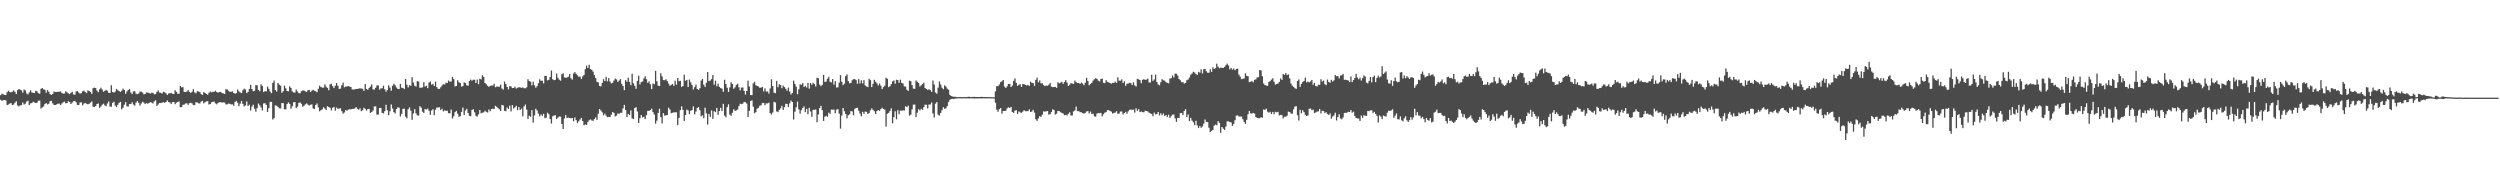 <?xml version="1.0" encoding="UTF-8"?>
<svg xmlns="http://www.w3.org/2000/svg" width="1920" height="150">
  <path d="M0 73.109h1v3.476H0zM1 71.871h1v5.546H1zM2 72.512h1v4.449H2zM3 72.805h1v3.999H3zM4 72.984h1v4.139H4zM5 70.824h1v9.943H5zM6 69.668h1v10.590H6zM7 70.701h1v8.847H7zM8 70.930h1v8.214H8zM9 70.455h1v10.173H9zM10 69.451h1v10.833H10zM11 70.493h1v8.406H11zM12 72.189h1v5.595H12zM13 69.290h1v11.669H13zM14 68.360h1v13.435H14zM15 68.866h1v12.093H15zM16 69.386h1v11.411H16zM17 71.163h1v7.573H17zM18 68.686h1v11.592H18zM19 69.419h1v10.163H19zM20 71.758h1v6.201H20zM21 72.516h1v4.866H21zM22 70.977h1v9.703H22zM23 69.345h1v10.041H23zM24 70.945h1v8.177H24zM25 71.311h1v6.769H25zM26 71.492h1v7.216H26zM27 69.664h1v9.503H27zM28 70.186h1v8.623H28zM29 71.597h1v5.788H29zM30 72.033h1v5.240H30zM31 68.247h1v15.114H31zM32 67.594h1v14.909H32zM33 68.682h1v13.025H33zM34 68.940h1v10.924H34zM35 71.147h1v7.964H35zM36 69.175h1v10.992H36zM37 70.443h1v9.211H37zM38 72.278h1v5.445H38zM39 72.934h1v4.467H39zM40 72.141h1v7.292H40zM41 70.279h1v10.288H41zM42 70.658h1v9.946H42zM43 70.665h1v9.586H43zM44 70.490h1v9.110H44zM45 70.475h1v9.072H45zM46 70.192h1v10.508H46zM47 71.330h1v8.158H47zM48 71.948h1v6.652H48zM49 71.767h1v6.265H49zM50 70.122h1v9.212H50zM51 70.858h1v8.309H51zM52 71.680h1v6.056H52zM53 72.273h1v6.166H53zM54 71.227h1v8.626H54zM55 70.519h1v8.206H55zM56 72.557h1v5.207H56zM57 72.778h1v4.679H57zM58 70.207h1v8.390H58zM59 69.948h1v10.664H59zM60 71.105h1v9.484H60zM61 71.961h1v6.774H61zM62 71.453h1v7.111H62zM63 70.076h1v10.854H63zM64 69.590h1v9.986H64zM65 70.652h1v8.390H65zM66 71.452h1v8.245H66zM67 69.423h1v10.630H67zM68 69.903h1v9.816H68zM69 70.634h1v8.228H69zM70 72.113h1v5.753H70zM71 67.753h1v14.159H71zM72 67.323h1v14.780H72zM73 67.632h1v13.859H73zM74 69.600h1v10.273H74zM75 70.813h1v8.651H75zM76 68.612h1v14.195H76zM77 67.322h1v14.529H77zM78 68.691h1v11.735H78zM79 70.427h1v9.172H79zM80 69.746h1v11.158H80zM81 69.042h1v12.585H81zM82 69.759h1v9.692H82zM83 71.292h1v6.609H83zM84 71.339h1v10.407H84zM85 65.477h1v16.505H85zM86 70.601h1v8.396H86zM87 71.102h1v7.015H87zM88 70.281h1v10.803H88zM89 68.290h1v13.938H89zM90 69.263h1v11.238H90zM91 69.982h1v8.955H91zM92 70.588h1v7.655H92zM93 69.648h1v14.341H93zM94 68.063h1v14.732H94zM95 69.088h1v11.370H95zM96 72.045h1v6.396H96zM97 70.234h1v11.471H97zM98 69.110h1v12.734H98zM99 68.394h1v11.510H99zM100 71.010h1v8.828H100zM101 72.232h1v6.285H101zM102 70.194h1v10.119H102zM103 70.027h1v11.106H103zM104 71.986h1v6.798H104zM105 72.342h1v5.222H105zM106 71.858h1v7.105H106zM107 70.432h1v10.650H107zM108 70.424h1v9.083H108zM109 71.073h1v7.101H109zM110 72.462h1v6.348H110zM111 72.175h1v7.747H111zM112 70.928h1v8.235H112zM113 71.122h1v8.539H113zM114 71.430h1v7.645H114zM115 71.880h1v6.567H115zM116 71.258h1v7.543H116zM117 71.279h1v8.225H117zM118 72.441h1v5.450H118zM119 72.266h1v4.776H119zM120 70.618h1v10.727H120zM121 69.457h1v10.768H121zM122 71.082h1v8.046H122zM123 71.250h1v7.899H123zM124 71.863h1v6.917H124zM125 70.437h1v8.112H125zM126 70.892h1v7.989H126zM127 71.623h1v6.729H127zM128 72.918h1v4.225H128zM129 71.853h1v6.533H129zM130 71.578h1v7.146H130zM131 71.392h1v8.510H131zM132 72.083h1v6.351H132zM133 72.171h1v6.093H133zM134 69.273h1v10.740H134zM135 70.580h1v8.287H135zM136 72.006h1v6.321H136zM137 71.983h1v5.880H137zM138 66.055h1v16.286H138zM139 67.090h1v15.138H139zM140 66.929h1v13.574H140zM141 70.678h1v9.628H141zM142 70.652h1v8.801H142zM143 70.337h1v9.014H143zM144 69.180h1v11.355H144zM145 70.579h1v8.629H145zM146 71.392h1v7.575H146zM147 70.473h1v8.941H147zM148 68.453h1v12.291H148zM149 70.979h1v9.742H149zM150 71.670h1v6.847H150zM151 70.012h1v8.759H151zM152 70.313h1v9.070H152zM153 70.716h1v8.738H153zM154 72.255h1v5.779H154zM155 72.863h1v4.588H155zM156 70.725h1v8.665H156zM157 71.429h1v7.076H157zM158 72.166h1v5.766H158zM159 72.777h1v4.916H159zM160 71.216h1v9.078H160zM161 70.258h1v9.630H161zM162 70.981h1v7.559H162zM163 70.393h1v7.766H163zM164 70.539h1v7.483H164zM165 69.625h1v9.772H165zM166 70.729h1v9.374H166zM167 71.207h1v7.807H167zM168 70.663h1v7.879H168zM169 70.604h1v7.848H169zM170 71.356h1v7.495H170zM171 71.739h1v6.849H171zM172 72.209h1v6.550H172zM173 68.473h1v11.721H173zM174 68.644h1v11.528H174zM175 69.774h1v9.783H175zM176 70.501h1v9.242H176zM177 70.481h1v9.733H177zM178 70.089h1v10.013H178zM179 71.444h1v9.747H179zM180 71.978h1v6.311H180zM181 71.542h1v5.915H181zM182 68.758h1v10.173H182zM183 70.183h1v11.392H183zM184 71.026h1v8.546H184zM185 71.517h1v6.032H185zM186 69.374h1v10.382H186zM187 68.083h1v13.686H187zM188 68.703h1v12.229H188zM189 71.506h1v6.401H189zM190 70.629h1v10.786H190zM191 68.258h1v12.196H191zM192 65.059h1v19.836H192zM193 68.349h1v13.487H193zM194 70.129h1v10.328H194zM195 69.625h1v13.842H195zM196 65.429h1v20.354H196zM197 65.498h1v17.541H197zM198 69.032h1v10.465H198zM199 70.083h1v10.815H199zM200 64.725h1v17.796H200zM201 66.079h1v18.740H201zM202 70.732h1v8.710H202zM203 69.966h1v9.283H203zM204 70.172h1v10.369H204zM205 66.500h1v19.477H205zM206 68.248h1v14.789H206zM207 70.354h1v7.816H207zM208 71.604h1v6.744H208zM209 63.644h1v28.139H209zM210 61.842h1v28.921H210zM211 69.209h1v11.666H211zM212 70.308h1v10.829H212zM213 63.759h1v18.384H213zM214 65.003h1v18.182H214zM215 65.833h1v17.487H215zM216 71.229h1v7.874H216zM217 70.095h1v9.164H217zM218 65.815h1v18.060H218zM219 67.840h1v16.177H219zM220 69.910h1v10.050H220zM221 70.148h1v8.469H221zM222 66.346h1v13.426H222zM223 67.520h1v16.019H223zM224 70.187h1v11.417H224zM225 70.953h1v7.613H225zM226 71.175h1v7.205H226zM227 68.773h1v14.288H227zM228 70.266h1v11.589H228zM229 71.533h1v7.525H229zM230 71.615h1v7.037H230zM231 70.045h1v9.659H231zM232 69.459h1v12.516H232zM233 69.468h1v11.796H233zM234 70.186h1v9.949H234zM235 70.548h1v8.851H235zM236 69.289h1v11.084H236zM237 69.081h1v11.900H237zM238 70.665h1v9.764H238zM239 69.621h1v10.537H239zM240 68.962h1v14.353H240zM241 69.690h1v14.040H241zM242 70.116h1v10.542H242zM243 70.883h1v8.609H243zM244 68.135h1v14.359H244zM245 65.818h1v19.671H245zM246 66.855h1v17.761H246zM247 67.258h1v16.769H247zM248 67.311h1v15.045H248zM249 64.843h1v18.534H249zM250 66.575h1v17.858H250zM251 67.511h1v14.081H251zM252 69.314h1v12.886H252zM253 64.800h1v18.052H253zM254 64.328h1v20.447H254zM255 66.132h1v16.651H255zM256 67.648h1v14.482H256zM257 65.847h1v19.157H257zM258 63.789h1v18.859H258zM259 65.792h1v17.790H259zM260 68.257h1v15.130H260zM261 68.047h1v15.124H261zM262 65.410h1v20.017H262zM263 63.453h1v23.843H263zM264 67.049h1v19.321H264zM265 66.498h1v18.010H265zM266 66.398h1v18.688H266zM267 66.117h1v18.005H267zM268 66.440h1v17.530H268zM269 66.809h1v17.228H269zM270 68.606h1v15.024H270zM271 68.789h1v14.809H271zM272 68.558h1v14.764H272zM273 68.295h1v13.959H273zM274 68.297h1v15.191H274zM275 68.033h1v16.257H275zM276 67.789h1v15.424H276zM277 68.071h1v17.320H277zM278 68.138h1v16.552H278zM279 69.761h1v12.984H279zM280 64.572h1v19.062H280zM281 68.309h1v16.629H281zM282 69.017h1v14.805H282zM283 67.484h1v16.185H283zM284 66.455h1v20.281H284zM285 64.811h1v21.195H285zM286 68.599h1v16.308H286zM287 68.814h1v12.947H287zM288 67.424h1v14.217H288zM289 65.621h1v22.385H289zM290 65.598h1v22.344H290zM291 68.857h1v14.075H291zM292 67.899h1v15.004H292zM293 67.798h1v18.885H293zM294 65.793h1v21.298H294zM295 68.505h1v16.894H295zM296 70.426h1v10.078H296zM297 69.163h1v15.509H297zM298 65.539h1v22.877H298zM299 67.282h1v18.228H299zM300 69.684h1v10.562H300zM301 65.858h1v17.456H301zM302 64.300h1v21.841H302zM303 65.490h1v21.673H303zM304 67.185h1v16.546H304zM305 68.235h1v14.239H305zM306 68.427h1v14.271H306zM307 64.389h1v25.131H307zM308 67.334h1v20.106H308zM309 67.549h1v16.027H309zM310 68.392h1v15.115H310zM311 60.611h1v28.966H311zM312 65.081h1v25.815H312zM313 67.139h1v16.778H313zM314 65.449h1v17.103H314zM315 65.886h1v19.132H315zM316 59.264h1v32.734H316zM317 63.367h1v23.793H317zM318 65.772h1v18.078H318zM319 66.496h1v20.558H319zM320 62.273h1v26.307H320zM321 62.619h1v26.198H321zM322 67.447h1v14.095H322zM323 67.342h1v15.329H323zM324 67.145h1v18.661H324zM325 63.063h1v23.648H325zM326 66.451h1v17.277H326zM327 65.846h1v18.343H327zM328 67.721h1v15.697H328zM329 63.387h1v21.640H329zM330 62.619h1v25.583H330zM331 64.960h1v19.907H331zM332 64.476h1v19.387H332zM333 66.060h1v22.385H333zM334 62.676h1v21.526H334zM335 66.924h1v15.711H335zM336 68.237h1v14.277H336zM337 68.261h1v14.172H337zM338 67.020h1v17.490H338zM339 65.647h1v17.871H339zM340 64.592h1v20.946H340zM341 64.918h1v19.929H341zM342 63.609h1v21.508H342zM343 63.702h1v21.353H343zM344 61.824h1v25.110H344zM345 62.740h1v24.321H345zM346 62.584h1v21.548H346zM347 59.011h1v31.951H347zM348 60.753h1v28.535H348zM349 66.409h1v19.686H349zM350 65.994h1v19.154H350zM351 61.574h1v25.779H351zM352 63.220h1v26.470H352zM353 63.761h1v25.467H353zM354 66.456h1v19.492H354zM355 66.159h1v16.501H355zM356 63.303h1v25.002H356zM357 63.788h1v21.078H357zM358 65.541h1v18.060H358zM359 65.824h1v20.996H359zM360 62.246h1v26.692H360zM361 61.135h1v28.131H361zM362 61.951h1v22.469H362zM363 61.232h1v22.673H363zM364 61.182h1v25.113H364zM365 63.687h1v25.243H365zM366 61.076h1v28.521H366zM367 64.722h1v23.080H367zM368 60.535h1v23.922H368zM369 60.979h1v26.021H369zM370 57.803h1v28.789H370zM371 59.060h1v27.219H371zM372 63.707h1v21.317H372zM373 64.729h1v21.185H373zM374 65.871h1v20.539H374zM375 66.702h1v17.365H375zM376 65.913h1v19.522H376zM377 65.685h1v18.042H377zM378 65.698h1v17.790H378zM379 64.360h1v19.409H379zM380 67.002h1v14.271H380zM381 66.439h1v15.569H381zM382 66.542h1v16.478H382zM383 66.584h1v17.391H383zM384 65.015h1v20.206H384zM385 67.968h1v12.604H385zM386 68.832h1v12.146H386zM387 62.637h1v22.502H387zM388 64.504h1v20.888H388zM389 66.798h1v15.796H389zM390 68.646h1v14.988H390zM391 66.160h1v15.008H391zM392 66.399h1v19.155H392zM393 67.614h1v13.164H393zM394 67.581h1v15.758H394zM395 66.556h1v15.873H395zM396 68.012h1v13.254H396zM397 67.371h1v17.249H397zM398 66.948h1v15.280H398zM399 67.091h1v17.414H399zM400 67.490h1v15.936H400zM401 67.114h1v22.169H401zM402 67.715h1v13.978H402zM403 67.784h1v12.472H403zM404 67.033h1v17.094H404zM405 60.846h1v30.594H405zM406 62.238h1v26.675H406zM407 62.690h1v26.945H407zM408 65.527h1v19.046H408zM409 62.729h1v31.449H409zM410 65.472h1v23.213H410zM411 67.405h1v16.117H411zM412 66.143h1v18.761H412zM413 63.912h1v23.355H413zM414 60.933h1v28.408H414zM415 62.063h1v25.853H415zM416 61.980h1v27.004H416zM417 64.065h1v23.338H417zM418 58.282h1v32.474H418zM419 58.336h1v32.004H419zM420 61.734h1v24.833H420zM421 61.303h1v26.415H421zM422 59.141h1v32.305H422zM423 54.162h1v40.717H423zM424 60.860h1v28.477H424zM425 61.569h1v27.148H425zM426 61.318h1v27.215H426zM427 56.500h1v34.865H427zM428 59.766h1v30.549H428zM429 61.202h1v28.287H429zM430 61.971h1v27.638H430zM431 57.023h1v38.218H431zM432 56.260h1v42.746H432zM433 59.392h1v31.563H433zM434 59.816h1v28.557H434zM435 59.479h1v31.203H435zM436 58.913h1v31.391H436zM437 56.874h1v33.814H437zM438 60.126h1v30.769H438zM439 61.137h1v29.480H439zM440 56.474h1v36.643H440zM441 55.361h1v34.787H441zM442 56.719h1v35.528H442zM443 57.843h1v36.708H443zM444 59.057h1v34.030H444zM445 58.754h1v33.039H445zM446 60.629h1v29.908H446zM447 58.713h1v34.218H447zM448 57.595h1v38.633H448zM449 53.120h1v42.406H449zM450 50.392h1v45.591H450zM451 52.233h1v41.423H451zM452 49.752h1v42.623H452zM453 52.996h1v38.726H453zM454 53.647h1v38.861H454zM455 54.983h1v37.789H455zM456 57.692h1v33.696H456zM457 59.959h1v30.138H457zM458 62.800h1v29.237H458zM459 63.307h1v23.966H459zM460 66.005h1v17.771H460zM461 66.416h1v18.499H461zM462 63.702h1v22.501H462zM463 60.826h1v27.785H463zM464 62.291h1v24.939H464zM465 58.997h1v29.834H465zM466 62.467h1v27.521H466zM467 59.992h1v29.759H467zM468 62.624h1v27.268H468zM469 64.050h1v24.044H469zM470 63.611h1v22.463H470zM471 61.877h1v24.806H471zM472 60.325h1v29.130H472zM473 61.030h1v27.745H473zM474 62.890h1v24.261H474zM475 61.899h1v25.477H475zM476 60.723h1v25.921H476zM477 64.324h1v22.232H477zM478 66.095h1v17.181H478zM479 69.254h1v11.295H479zM480 61.526h1v22.944H480zM481 62.845h1v26.949H481zM482 59.679h1v27.808H482zM483 62.931h1v25.441H483zM484 65.433h1v19.405H484zM485 56.647h1v34.288H485zM486 63.952h1v27.521H486zM487 65.854h1v17.203H487zM488 68.209h1v14.099H488zM489 62.131h1v23.541H489zM490 58.182h1v36.238H490zM491 64.838h1v25.989H491zM492 63.002h1v25.384H492zM493 62.556h1v27.672H493zM494 60.245h1v29.493H494zM495 58.550h1v32.947H495zM496 60.893h1v27.588H496zM497 63.687h1v21.447H497zM498 62.474h1v22.686H498zM499 64.706h1v19.720H499zM500 68.378h1v15.098H500zM501 64.097h1v22.006H501zM502 64.689h1v23.241H502zM503 54.447h1v40.515H503zM504 62.390h1v30.267H504zM505 65.739h1v20.988H505zM506 66.094h1v17.466H506zM507 56.203h1v33.732H507zM508 58.651h1v36.132H508zM509 61.558h1v25.371H509zM510 61.575h1v27.207H510zM511 60.870h1v27.710H511zM512 62.271h1v26.107H512zM513 64.190h1v18.559H513zM514 65.948h1v18.107H514zM515 65.106h1v21.906H515zM516 64.472h1v22.129H516zM517 65.945h1v20.362H517zM518 61.940h1v24.341H518zM519 65.031h1v21.262H519zM520 59.887h1v36.224H520zM521 62.351h1v28.171H521zM522 62.064h1v22.583H522zM523 66.676h1v15.064H523zM524 66.127h1v18.273H524zM525 57.336h1v35.523H525zM526 62.029h1v26.302H526zM527 61.323h1v22.861H527zM528 66.805h1v18.046H528zM529 61.055h1v26.652H529zM530 63.210h1v21.891H530zM531 65.295h1v19.232H531zM532 68.708h1v13.019H532zM533 66.847h1v20.943H533zM534 64.972h1v20.679H534zM535 68.298h1v14.618H535zM536 69.038h1v13.237H536zM537 67.744h1v16.866H537zM538 61.884h1v27.467H538zM539 60.595h1v27.915H539zM540 65.034h1v25.721H540zM541 66.763h1v15.949H541zM542 63.501h1v23.520H542zM543 55.280h1v40.340H543zM544 62.255h1v25.235H544zM545 61.831h1v27.860H545zM546 60.790h1v24.003H546zM547 57.659h1v33.635H547zM548 65.003h1v20.379H548zM549 62.003h1v24.127H549zM550 66.277h1v16.620H550zM551 64.238h1v23.905H551zM552 66.687h1v18.586H552zM553 67.615h1v15.154H553zM554 68.130h1v17.220H554zM555 70.507h1v9.188H555zM556 61.212h1v27.553H556zM557 64.573h1v25.451H557zM558 67.395h1v14.951H558zM559 70.594h1v9.500H559zM560 67.049h1v20.918H560zM561 63.162h1v25.827H561zM562 64.476h1v22.157H562zM563 68.173h1v15.741H563zM564 67.055h1v18.141H564zM565 65.182h1v19.600H565zM566 64.268h1v19.850H566zM567 66.999h1v14.467H567zM568 69.445h1v10.194H568zM569 67.241h1v12.788H569zM570 67.196h1v12.377H570zM571 69.812h1v8.428H571zM572 72.602h1v5.947H572zM573 69.910h1v9.661H573zM574 61.965h1v27.894H574zM575 66.510h1v18.582H575zM576 72.994h1v4.554H576zM577 73.120h1v3.958H577zM578 64.029h1v17.894H578zM579 62.803h1v24.247H579zM580 65.440h1v20.655H580zM581 65.987h1v17.478H581zM582 66.424h1v16.374H582zM583 67.370h1v13.806H583zM584 67.320h1v13.554H584zM585 66.733h1v12.422H585zM586 70.195h1v8.879H586zM587 67.875h1v12.928H587zM588 70.280h1v9.077H588zM589 70.259h1v9.194H589zM590 71.873h1v6.993H590zM591 67.933h1v18.999H591zM592 60.868h1v27.118H592zM593 66.063h1v20.314H593zM594 71.160h1v7.040H594zM595 71.589h1v7.181H595zM596 62.089h1v23.484H596zM597 67.020h1v19.082H597zM598 64.782h1v19.686H598zM599 65.306h1v17.959H599zM600 67.756h1v13.552H600zM601 65.756h1v18.688H601zM602 66.847h1v15.487H602zM603 68.219h1v11.437H603zM604 69.672h1v10.205H604zM605 67.230h1v15.070H605zM606 70.271h1v9.064H606zM607 72.537h1v4.649H607zM608 71.402h1v6.931H608zM609 61.887h1v29.846H609zM610 64.400h1v21.391H610zM611 66.550h1v15.881H611zM612 72.357h1v5.663H612zM613 68.551h1v15.446H613zM614 64.841h1v22.447H614zM615 65.068h1v19.518H615zM616 63.788h1v19.079H616zM617 66.813h1v14.977H617zM618 65.931h1v20.208H618zM619 67.222h1v16.414H619zM620 63.670h1v24.093H620zM621 68.052h1v14.750H621zM622 63.753h1v21.866H622zM623 65.134h1v24.580H623zM624 63.558h1v20.774H624zM625 64.506h1v19.859H625zM626 66.392h1v17.627H626zM627 59.706h1v34.218H627zM628 60.107h1v27.747H628zM629 64.896h1v18.096H629zM630 66.190h1v15.136H630zM631 65.113h1v19.498H631zM632 57.422h1v35.441H632zM633 62.891h1v26.761H633zM634 62.615h1v26.278H634zM635 60.476h1v29.207H635zM636 59.018h1v27.460H636zM637 62.698h1v24.762H637zM638 63.348h1v20.818H638zM639 60.698h1v23.542H639zM640 65.001h1v19.221H640zM641 62.320h1v24.667H641zM642 67.156h1v17.011H642zM643 67.080h1v16.758H643zM644 63.485h1v23.777H644zM645 57.701h1v41.073H645zM646 62.820h1v25.943H646zM647 65.386h1v17.554H647zM648 64.206h1v21.249H648zM649 58.446h1v29.112H649zM650 57.129h1v33.738H650zM651 62.251h1v26.267H651zM652 63.977h1v23.811H652zM653 63.728h1v21.579H653zM654 61.654h1v23.955H654zM655 60.775h1v27.816H655zM656 60.761h1v22.828H656zM657 61.558h1v21.396H657zM658 64.383h1v18.312H658zM659 60.716h1v24.306H659zM660 64.079h1v23.144H660zM661 61.619h1v27.668H661zM662 64.047h1v21.821H662zM663 61.527h1v25.887H663zM664 65.616h1v20.027H664zM665 66.369h1v19.538H665zM666 66.935h1v20.621H666zM667 60.457h1v26.390H667zM668 61.534h1v23.210H668zM669 66.892h1v16.358H669zM670 64.335h1v20.068H670zM671 61.298h1v24.177H671zM672 62.818h1v24.800H672zM673 63.991h1v21.332H673zM674 65.634h1v18.907H674zM675 64.169h1v20.945H675zM676 65.794h1v18.042H676zM677 68.382h1v14.394H677zM678 66.923h1v16.720H678zM679 65.799h1v18.441H679zM680 59.648h1v37.595H680zM681 60.574h1v26.785H681zM682 66.937h1v19.748H682zM683 66.198h1v19.024H683zM684 64.589h1v18.626H684zM685 62.491h1v32.244H685zM686 61.820h1v28.151H686zM687 64.329h1v21.102H687zM688 61.213h1v30.411H688zM689 61.489h1v23.127H689zM690 63.602h1v24.088H690zM691 61.165h1v23.753H691zM692 63.608h1v21.422H692zM693 64.085h1v20.643H693zM694 66.296h1v18.663H694zM695 66.518h1v15.098H695zM696 68.865h1v13.396H696zM697 69.819h1v11.291H697zM698 61.896h1v26.955H698zM699 62.345h1v25.687H699zM700 65.394h1v18.616H700zM701 68.016h1v12.384H701zM702 68.249h1v12.015H702zM703 61.857h1v28.053H703zM704 62.728h1v23.870H704zM705 63.712h1v20.131H705zM706 66.478h1v18.312H706zM707 65.486h1v18.006H707zM708 64.610h1v19.743H708zM709 63.506h1v18.770H709zM710 67.616h1v12.711H710zM711 68.408h1v12.087H711zM712 69.033h1v14.252H712zM713 68.551h1v11.747H713zM714 69.214h1v11.069H714zM715 70.579h1v8.129H715zM716 61.839h1v25.358H716zM717 64.924h1v25.325H717zM718 71.036h1v8.574H718zM719 71.936h1v6.452H719zM720 67.287h1v20.784H720zM721 62.558h1v26.209H721zM722 64.930h1v21.784H722zM723 67.380h1v17.202H723zM724 68.554h1v13.816H724zM725 65.562h1v17.938H725zM726 66.438h1v16.815H726zM727 68.066h1v13.439H727zM728 68.927h1v9.574H728zM729 72.826h1v3.829H729zM730 73.723h1v2.436H730zM731 74.077h1v1.795H731zM732 74.352h1v1.608H732zM733 74.264h1v1.469H733zM734 74.534h1v1.114H734zM735 74.539h1v1.003H735zM736 74.578h1v1.000H736zM737 74.515h1v1.000H737zM738 74.567h1v1.000H738zM739 74.578h1v1.000H739zM740 74.527h1v1.000H740zM741 74.568h1v1.000H741zM742 74.522h1v1.048H742zM743 74.342h1v1.183H743zM744 74.289h1v1.349H744zM745 74.522h1v1.059H745zM746 74.420h1v1.121H746zM747 74.418h1v1.171H747zM748 74.399h1v1.312H748zM749 74.521h1v1.070H749zM750 74.499h1v1.132H750zM751 74.472h1v1.082H751zM752 74.457h1v1.099H752zM753 74.405h1v1.145H753zM754 74.411h1v1.150H754zM755 74.512h1v1.000H755zM756 74.506h1v1.000H756zM757 74.480h1v1.073H757zM758 74.523h1v1.000H758zM759 74.503h1v1.000H759zM760 74.576h1v1.000H760zM761 74.627h1v1.000H761zM762 74.587h1v1.000H762zM763 74.651h1v1.000H763zM764 70.148h1v8.756H764zM765 66.135h1v18.159H765zM766 66.132h1v19.723H766zM767 64.860h1v18.985H767zM768 63.100h1v19.891H768zM769 62.423h1v24.875H769zM770 61.438h1v23.811H770zM771 66.456h1v18.812H771zM772 67.590h1v17.463H772zM773 66.239h1v17.008H773zM774 64.534h1v17.912H774zM775 64.391h1v18.569H775zM776 66.835h1v15.315H776zM777 65.671h1v20.321H777zM778 62.074h1v24.699H778zM779 60.235h1v24.751H779zM780 63.654h1v20.964H780zM781 65.893h1v21.671H781zM782 65.112h1v20.491H782zM783 64.646h1v21.700H783zM784 66.728h1v19.906H784zM785 64.548h1v21.154H785zM786 64.664h1v19.950H786zM787 65.221h1v20.174H787zM788 65.640h1v19.767H788zM789 65.206h1v20.157H789zM790 65.976h1v18.029H790zM791 62.738h1v23.294H791zM792 63.682h1v21.912H792zM793 63.808h1v20.572H793zM794 65.946h1v20.555H794zM795 61.323h1v30.298H795zM796 59.628h1v33.183H796zM797 63.241h1v27.681H797zM798 61.801h1v27.397H798zM799 64.018h1v25.726H799zM800 63.998h1v24.072H800zM801 65.309h1v20.182H801zM802 66.153h1v19.589H802zM803 65.705h1v19.807H803zM804 65.861h1v19.369H804zM805 65.053h1v22.961H805zM806 63.676h1v24.019H806zM807 66.505h1v19.633H807zM808 66.911h1v17.086H808zM809 66.884h1v17.570H809zM810 66.759h1v21.182H810zM811 67.446h1v19.876H811zM812 63.158h1v22.032H812zM813 64.074h1v21.243H813zM814 63.513h1v22.719H814zM815 62.768h1v23.919H815zM816 64.424h1v22.779H816zM817 63.032h1v25.509H817zM818 61.535h1v26.656H818zM819 63.384h1v25.282H819zM820 66.010h1v21.401H820zM821 65.078h1v21.188H821zM822 63.815h1v24.884H822zM823 64.101h1v24.576H823zM824 64.445h1v21.106H824zM825 61.914h1v22.931H825zM826 63.094h1v18.772H826zM827 63.793h1v21.538H827zM828 63.724h1v21.643H828zM829 64.401h1v21.707H829zM830 63.463h1v22.764H830zM831 64.167h1v22.790H831zM832 65.433h1v21.827H832zM833 63.519h1v23.176H833zM834 59.718h1v25.875H834zM835 62.155h1v23.147H835zM836 65.468h1v21.716H836zM837 64.423h1v21.291H837zM838 63.661h1v23.872H838zM839 61.925h1v25.305H839zM840 60.871h1v28.448H840zM841 60.070h1v29.530H841zM842 60.621h1v26.695H842zM843 61.885h1v24.890H843zM844 62.537h1v24.438H844zM845 60.610h1v26.065H845zM846 60.387h1v28.942H846zM847 63.583h1v24.178H847zM848 63.829h1v22.757H848zM849 61.547h1v24.534H849zM850 62.827h1v21.852H850zM851 63.209h1v21.376H851zM852 63.790h1v21.404H852zM853 64.255h1v21.500H853zM854 63.647h1v23.616H854zM855 63.677h1v23.032H855zM856 62.665h1v23.735H856zM857 63.633h1v21.746H857zM858 59.358h1v28.097H858zM859 61.929h1v25.238H859zM860 62.013h1v23.639H860zM861 60.907h1v24.698H861zM862 63.719h1v24.186H862zM863 62.391h1v24.401H863zM864 65.887h1v19.974H864zM865 64.234h1v23.120H865zM866 64.228h1v21.265H866zM867 63.545h1v20.761H867zM868 63.837h1v20.266H868zM869 65.304h1v19.096H869zM870 63.172h1v21.020H870zM871 65.520h1v20.896H871zM872 66.442h1v16.727H872zM873 60.569h1v24.580H873zM874 60.949h1v22.936H874zM875 61.479h1v24.614H875zM876 63.874h1v21.757H876zM877 61.318h1v24.834H877zM878 60.770h1v25.453H878zM879 61.366h1v23.668H879zM880 61.080h1v24.162H880zM881 60.389h1v25.220H881zM882 63.312h1v23.258H882zM883 63.355h1v23.733H883zM884 57.461h1v30.146H884zM885 62.090h1v27.219H885zM886 60.959h1v25.510H886zM887 57.314h1v30.624H887zM888 62.937h1v24.553H888zM889 64.844h1v21.193H889zM890 65.472h1v23.220H890zM891 63.166h1v23.822H891zM892 60.838h1v27.703H892zM893 61.681h1v25.425H893zM894 61.966h1v27.119H894zM895 63.130h1v25.188H895zM896 63.596h1v26.229H896zM897 63.999h1v24.099H897zM898 60.314h1v30.299H898zM899 60.117h1v29.135H899zM900 57.967h1v30.116H900zM901 59.547h1v28.438H901zM902 56.526h1v34.396H902zM903 56.643h1v36.930H903zM904 58.078h1v32.429H904zM905 60.628h1v29.945H905zM906 61.634h1v25.245H906zM907 63.120h1v23.683H907zM908 63.068h1v25.308H908zM909 64.231h1v21.033H909zM910 63.691h1v20.161H910zM911 61.633h1v28.203H911zM912 61.045h1v26.865H912zM913 59.520h1v33.508H913zM914 57.389h1v33.152H914zM915 56.421h1v36.206H915zM916 55.084h1v38.837H916zM917 55.657h1v40.474H917zM918 56.871h1v35.922H918zM919 57.517h1v38.779H919zM920 55.208h1v43.132H920zM921 55.810h1v40.982H921zM922 53.204h1v44.926H922zM923 56.403h1v40.727H923zM924 53.125h1v41.849H924zM925 52.869h1v38.941H925zM926 54.733h1v38.930H926zM927 55.851h1v37.968H927zM928 55.848h1v42.229H928zM929 53.187h1v48.304H929zM930 55.180h1v45.271H930zM931 51.735h1v47.998H931zM932 52.980h1v43.557H932zM933 52.332h1v43.360H933zM934 48.912h1v47.317H934zM935 51.214h1v41.876H935zM936 52.501h1v41.814H936zM937 51.843h1v50.123H937zM938 52.113h1v45.404H938zM939 52.161h1v46.681H939zM940 51.363h1v48.379H940zM941 50.028h1v47.149H941zM942 48.865h1v44.315H942zM943 50.326h1v42.803H943zM944 53.246h1v40.523H944zM945 52.104h1v41.892H945zM946 53.500h1v43.212H946zM947 52.570h1v42.647H947zM948 53.916h1v38.469H948zM949 53.016h1v35.814H949zM950 52.671h1v35.978H950zM951 57.328h1v32.113H951zM952 58.898h1v30.668H952zM953 60.816h1v28.693H953zM954 60.519h1v31.094H954zM955 60.251h1v33.378H955zM956 56.297h1v38.848H956zM957 58.248h1v33.736H957zM958 58.522h1v29.234H958zM959 63.099h1v22.076H959zM960 62.807h1v24.235H960zM961 62.163h1v25.075H961zM962 63.198h1v23.527H962zM963 61.315h1v25.954H963zM964 60.874h1v28.944H964zM965 59.457h1v31.095H965zM966 59.279h1v31.445H966zM967 53.754h1v37.047H967zM968 54.111h1v35.885H968zM969 58.582h1v31.817H969zM970 64.100h1v19.953H970zM971 65.306h1v19.036H971zM972 65.698h1v17.768H972zM973 65.970h1v19.778H973zM974 62.998h1v23.567H974zM975 62.269h1v23.573H975zM976 61.136h1v26.449H976zM977 60.125h1v25.840H977zM978 62.784h1v24.983H978zM979 64.995h1v20.851H979zM980 64.543h1v21.775H980zM981 64.174h1v21.680H981zM982 62.931h1v25.710H982zM983 60.249h1v27.957H983zM984 61.400h1v26.958H984zM985 56.829h1v34.158H985zM986 57.518h1v32.110H986zM987 56.087h1v33.577H987zM988 57.650h1v31.205H988zM989 57.163h1v28.544H989zM990 60.216h1v25.782H990zM991 64.177h1v23.080H991zM992 65.726h1v21.590H992zM993 66.724h1v17.239H993zM994 67.732h1v14.136H994zM995 68.233h1v13.351H995zM996 62.283h1v26.187H996zM997 61.011h1v31.524H997zM998 66.695h1v17.610H998zM999 64.440h1v22.543H999zM1000 62.920h1v21.739H1000zM1001 62.202h1v23.934H1001zM1002 59.665h1v28.454H1002zM1003 63.307h1v25.751H1003zM1004 62.740h1v25.864H1004zM1005 63.222h1v20.346H1005zM1006 62.492h1v20.786H1006zM1007 61.404h1v23.174H1007zM1008 65.068h1v19.098H1008zM1009 63.690h1v23.049H1009zM1010 65.980h1v20.376H1010zM1011 66.449h1v19.268H1011zM1012 65.009h1v20.518H1012zM1013 65.167h1v18.523H1013zM1014 60.863h1v26.288H1014zM1015 62.617h1v22.433H1015zM1016 61.863h1v23.458H1016zM1017 64.671h1v22.233H1017zM1018 65.379h1v20.791H1018zM1019 61.075h1v26.518H1019zM1020 62.903h1v25.440H1020zM1021 63.491h1v23.592H1021zM1022 61.266h1v29.865H1022zM1023 62.610h1v26.873H1023zM1024 61.688h1v27.002H1024zM1025 57.674h1v28.921H1025zM1026 58.512h1v34.004H1026zM1027 58.481h1v31.343H1027zM1028 60.271h1v27.423H1028zM1029 58.083h1v32.874H1029zM1030 57.789h1v33.844H1030zM1031 56.706h1v33.463H1031zM1032 61.300h1v25.431H1032zM1033 61.250h1v25.341H1033zM1034 61.508h1v25.069H1034zM1035 61.778h1v24.027H1035zM1036 63.078h1v22.939H1036zM1037 58.713h1v25.770H1037zM1038 63.042h1v23.541H1038zM1039 61.463h1v24.295H1039zM1040 59.933h1v29.171H1040zM1041 56.666h1v33.951H1041zM1042 59.547h1v31.408H1042zM1043 60.924h1v30.128H1043zM1044 59.664h1v33.224H1044zM1045 61.908h1v26.837H1045zM1046 60.025h1v30.517H1046zM1047 57.898h1v30.576H1047zM1048 58.842h1v30.070H1048zM1049 63.462h1v25.513H1049zM1050 64.068h1v21.129H1050zM1051 62.110h1v23.315H1051zM1052 59.146h1v25.603H1052zM1053 63.241h1v21.485H1053zM1054 59.191h1v27.687H1054zM1055 58.045h1v27.845H1055zM1056 63.082h1v24.466H1056zM1057 59.846h1v29.114H1057zM1058 58.046h1v36.045H1058zM1059 59.478h1v29.221H1059zM1060 58.709h1v30.856H1060zM1061 50.870h1v40.638H1061zM1062 56.846h1v31.883H1062zM1063 55.828h1v33.425H1063zM1064 54.824h1v34.708H1064zM1065 61.072h1v25.486H1065zM1066 63.975h1v21.034H1066zM1067 64.210h1v20.989H1067zM1068 61.669h1v23.178H1068zM1069 65.917h1v17.995H1069zM1070 62.267h1v28.242H1070zM1071 59.619h1v29.219H1071zM1072 62.472h1v24.676H1072zM1073 63.200h1v28.363H1073zM1074 62.820h1v28.924H1074zM1075 55.651h1v33.786H1075zM1076 55.336h1v37.065H1076zM1077 60.319h1v32.867H1077zM1078 57.956h1v32.866H1078zM1079 60.114h1v29.209H1079zM1080 58.471h1v33.928H1080zM1081 59.533h1v34.114H1081zM1082 60.561h1v31.762H1082zM1083 59.403h1v30.543H1083zM1084 59.304h1v32.651H1084zM1085 59.911h1v30.296H1085zM1086 67.434h1v16.107H1086zM1087 65.616h1v23.030H1087zM1088 64.561h1v21.553H1088zM1089 61.192h1v27.475H1089zM1090 61.643h1v27.307H1090zM1091 56.708h1v34.121H1091zM1092 54.945h1v34.798H1092zM1093 57.422h1v34.021H1093zM1094 59.453h1v34.469H1094zM1095 58.668h1v32.021H1095zM1096 58.367h1v33.751H1096zM1097 56.279h1v36.474H1097zM1098 58.084h1v32.628H1098zM1099 57.384h1v36.687H1099zM1100 57.167h1v36.298H1100zM1101 58.681h1v27.816H1101zM1102 65.857h1v19.948H1102zM1103 64.528h1v19.663H1103zM1104 62.810h1v24.060H1104zM1105 63.386h1v23.337H1105zM1106 62.540h1v24.135H1106zM1107 61.097h1v27.225H1107zM1108 63.992h1v25.239H1108zM1109 63.252h1v25.667H1109zM1110 64.727h1v28.178H1110zM1111 59.236h1v35.512H1111zM1112 58.940h1v31.656H1112zM1113 60.010h1v32.864H1113zM1114 59.783h1v32.854H1114zM1115 60.472h1v33.103H1115zM1116 56.787h1v37.653H1116zM1117 60.881h1v32.549H1117zM1118 63.230h1v28.867H1118zM1119 62.793h1v27.546H1119zM1120 64.148h1v19.664H1120zM1121 63.332h1v21.185H1121zM1122 63.172h1v24.046H1122zM1123 60.748h1v29.211H1123zM1124 58.530h1v29.232H1124zM1125 58.010h1v32.497H1125zM1126 59.007h1v32.650H1126zM1127 58.839h1v31.756H1127zM1128 56.735h1v33.084H1128zM1129 58.268h1v30.404H1129zM1130 58.416h1v32.622H1130zM1131 56.838h1v35.830H1131zM1132 58.543h1v35.323H1132zM1133 55.481h1v38.990H1133zM1134 51.617h1v42.235H1134zM1135 54.819h1v37.299H1135zM1136 58.426h1v31.388H1136zM1137 59.750h1v32.048H1137zM1138 62.060h1v21.869H1138zM1139 65.260h1v19.219H1139zM1140 64.841h1v21.209H1140zM1141 64.976h1v22.684H1141zM1142 63.008h1v27.519H1142zM1143 65.308h1v23.490H1143zM1144 63.997h1v28.989H1144zM1145 63.344h1v28.586H1145zM1146 63.350h1v24.343H1146zM1147 59.082h1v30.565H1147zM1148 62.435h1v30.337H1148zM1149 64.255h1v23.036H1149zM1150 63.597h1v27.623H1150zM1151 59.628h1v30.863H1151zM1152 61.230h1v27.699H1152zM1153 64.039h1v24.146H1153zM1154 65.057h1v24.256H1154zM1155 66.107h1v19.874H1155zM1156 65.166h1v19.862H1156zM1157 63.640h1v21.091H1157zM1158 61.714h1v29.192H1158zM1159 63.845h1v26.230H1159zM1160 62.921h1v25.285H1160zM1161 58.890h1v33.777H1161zM1162 56.845h1v33.673H1162zM1163 59.228h1v36.341H1163zM1164 60.988h1v37.101H1164zM1165 58.088h1v36.943H1165zM1166 56.869h1v37.194H1166zM1167 55.648h1v35.826H1167zM1168 56.038h1v37.271H1168zM1169 56.162h1v39.156H1169zM1170 59.459h1v35.637H1170zM1171 63.845h1v28.930H1171zM1172 63.494h1v25.633H1172zM1173 65.263h1v21.180H1173zM1174 62.262h1v25.098H1174zM1175 63.248h1v21.143H1175zM1176 62.790h1v26.959H1176zM1177 60.531h1v25.235H1177zM1178 60.310h1v27.241H1178zM1179 55.798h1v33.424H1179zM1180 58.505h1v32.710H1180zM1181 56.573h1v32.921H1181zM1182 54.129h1v42.915H1182zM1183 53.201h1v39.827H1183zM1184 52.554h1v42.787H1184zM1185 56.299h1v35.911H1185zM1186 52.616h1v43.590H1186zM1187 55.258h1v42.419H1187zM1188 55.749h1v41.261H1188zM1189 55.992h1v33.801H1189zM1190 56.456h1v30.901H1190zM1191 58.456h1v34.778H1191zM1192 62.755h1v23.697H1192zM1193 63.023h1v21.582H1193zM1194 65.355h1v22.207H1194zM1195 64.878h1v21.418H1195zM1196 64.835h1v22.842H1196zM1197 62.449h1v26.641H1197zM1198 63.737h1v25.508H1198zM1199 62.760h1v25.778H1199zM1200 59.810h1v35.348H1200zM1201 59.056h1v38.266H1201zM1202 58.259h1v38.332H1202zM1203 58.541h1v33.209H1203zM1204 57.308h1v30.783H1204zM1205 59.147h1v31.899H1205zM1206 62.819h1v26.041H1206zM1207 63.236h1v23.238H1207zM1208 64.478h1v20.340H1208zM1209 60.553h1v24.644H1209zM1210 64.727h1v19.743H1210zM1211 63.175h1v19.226H1211zM1212 65.345h1v17.985H1212zM1213 65.381h1v18.249H1213zM1214 66.268h1v19.424H1214zM1215 66.078h1v19.705H1215zM1216 66.406h1v17.947H1216zM1217 62.161h1v26.780H1217zM1218 62.724h1v24.414H1218zM1219 64.802h1v18.209H1219zM1220 65.121h1v19.461H1220zM1221 64.693h1v20.371H1221zM1222 64.177h1v21.893H1222zM1223 65.774h1v20.820H1223zM1224 64.073h1v21.083H1224zM1225 64.142h1v23.809H1225zM1226 68.184h1v13.785H1226zM1227 68.271h1v14.617H1227zM1228 67.657h1v17.721H1228zM1229 67.604h1v18.114H1229zM1230 66.256h1v16.920H1230zM1231 64.884h1v19.595H1231zM1232 65.043h1v19.141H1232zM1233 66.458h1v17.474H1233zM1234 65.953h1v19.381H1234zM1235 64.731h1v17.966H1235zM1236 66.597h1v17.374H1236zM1237 66.848h1v18.038H1237zM1238 65.281h1v18.748H1238zM1239 64.368h1v20.040H1239zM1240 61.454h1v26.597H1240zM1241 63.155h1v23.749H1241zM1242 62.737h1v22.175H1242zM1243 64.037h1v24.953H1243zM1244 63.908h1v22.311H1244zM1245 67.408h1v16.931H1245zM1246 66.145h1v20.458H1246zM1247 67.102h1v18.067H1247zM1248 66.964h1v16.052H1248zM1249 62.661h1v24.765H1249zM1250 64.071h1v23.122H1250zM1251 63.191h1v26.817H1251zM1252 62.918h1v27.803H1252zM1253 62.686h1v27.259H1253zM1254 61.852h1v24.351H1254zM1255 64.625h1v21.152H1255zM1256 63.895h1v20.069H1256zM1257 61.642h1v23.859H1257zM1258 60.315h1v25.635H1258zM1259 62.640h1v27.645H1259zM1260 61.854h1v28.485H1260zM1261 62.908h1v27.043H1261zM1262 63.200h1v24.511H1262zM1263 62.861h1v22.341H1263zM1264 63.528h1v23.854H1264zM1265 63.509h1v23.692H1265zM1266 62.415h1v25.642H1266zM1267 62.459h1v25.499H1267zM1268 60.558h1v28.112H1268zM1269 57.901h1v31.789H1269zM1270 64.514h1v18.950H1270zM1271 61.806h1v23.818H1271zM1272 64.134h1v20.780H1272zM1273 64.249h1v22.436H1273zM1274 63.141h1v23.182H1274zM1275 57.882h1v28.298H1275zM1276 62.525h1v26.659H1276zM1277 60.951h1v26.446H1277zM1278 61.034h1v30.957H1278zM1279 63.538h1v25.137H1279zM1280 61.317h1v33.633H1280zM1281 62.442h1v29.259H1281zM1282 61.533h1v28.903H1282zM1283 63.020h1v24.216H1283zM1284 60.107h1v29.172H1284zM1285 60.237h1v29.158H1285zM1286 60.523h1v26.594H1286zM1287 62.539h1v26.192H1287zM1288 57.008h1v29.771H1288zM1289 59.695h1v30.720H1289zM1290 55.938h1v34.143H1290zM1291 64.170h1v23.714H1291zM1292 61.105h1v25.047H1292zM1293 60.359h1v29.313H1293zM1294 61.225h1v27.897H1294zM1295 62.822h1v24.849H1295zM1296 63.559h1v24.148H1296zM1297 65.208h1v20.612H1297zM1298 64.169h1v22.283H1298zM1299 61.326h1v25.506H1299zM1300 66.541h1v18.953H1300zM1301 64.061h1v20.960H1301zM1302 62.402h1v23.473H1302zM1303 62.567h1v24.871H1303zM1304 64.717h1v18.423H1304zM1305 64.038h1v22.079H1305zM1306 64.812h1v17.083H1306zM1307 66.647h1v16.481H1307zM1308 67.138h1v16.551H1308zM1309 68.787h1v14.423H1309zM1310 66.889h1v17.343H1310zM1311 61.759h1v24.008H1311zM1312 63.845h1v19.140H1312zM1313 66.228h1v18.129H1313zM1314 65.503h1v16.262H1314zM1315 66.338h1v17.716H1315zM1316 64.335h1v22.635H1316zM1317 64.929h1v18.599H1317zM1318 64.936h1v18.481H1318zM1319 66.297h1v17.158H1319zM1320 59.438h1v29.971H1320zM1321 62.002h1v28.629H1321zM1322 61.848h1v31.362H1322zM1323 62.664h1v26.522H1323zM1324 57.936h1v28.990H1324zM1325 52.558h1v40.237H1325zM1326 55.186h1v35.859H1326zM1327 59.731h1v27.685H1327zM1328 59.029h1v26.907H1328zM1329 60.865h1v27.255H1329zM1330 61.628h1v27.925H1330zM1331 59.088h1v27.931H1331zM1332 61.049h1v28.308H1332zM1333 61.020h1v28.285H1333zM1334 61.960h1v27.128H1334zM1335 61.038h1v25.386H1335zM1336 63.842h1v23.636H1336zM1337 63.603h1v22.909H1337zM1338 65.692h1v21.146H1338zM1339 66.366h1v19.550H1339zM1340 61.629h1v26.315H1340zM1341 65.134h1v20.399H1341zM1342 62.347h1v22.889H1342zM1343 61.757h1v25.558H1343zM1344 63.658h1v20.015H1344zM1345 63.481h1v19.879H1345zM1346 64.448h1v19.441H1346zM1347 61.407h1v26.324H1347zM1348 62.279h1v24.522H1348zM1349 63.048h1v23.250H1349zM1350 63.457h1v20.862H1350zM1351 64.646h1v21.116H1351zM1352 62.605h1v22.022H1352zM1353 64.917h1v18.210H1353zM1354 66.848h1v15.530H1354zM1355 64.980h1v19.007H1355zM1356 65.132h1v19.155H1356zM1357 64.847h1v18.763H1357zM1358 63.976h1v23.716H1358zM1359 65.356h1v20.530H1359zM1360 63.832h1v22.016H1360zM1361 64.990h1v21.517H1361zM1362 65.814h1v19.505H1362zM1363 66.346h1v17.981H1363zM1364 66.145h1v20.337H1364zM1365 67.534h1v19.602H1365zM1366 67.036h1v18.470H1366zM1367 68.187h1v15.773H1367zM1368 65.724h1v17.203H1368zM1369 66.096h1v16.770H1369zM1370 66.425h1v18.142H1370zM1371 65.471h1v19.315H1371zM1372 62.714h1v23.187H1372zM1373 64.313h1v22.493H1373zM1374 66.549h1v16.219H1374zM1375 67.519h1v16.189H1375zM1376 68.889h1v13.193H1376zM1377 63.479h1v21.596H1377zM1378 65.169h1v19.256H1378zM1379 63.888h1v20.539H1379zM1380 66.186h1v15.904H1380zM1381 66.288h1v16.264H1381zM1382 61.742h1v26.141H1382zM1383 64.845h1v18.267H1383zM1384 66.846h1v17.145H1384zM1385 69.104h1v13.340H1385zM1386 69.233h1v11.140H1386zM1387 68.068h1v13.356H1387zM1388 67.692h1v13.771H1388zM1389 66.026h1v16.092H1389zM1390 68.396h1v13.641H1390zM1391 67.262h1v15.514H1391zM1392 67.528h1v14.393H1392zM1393 65.804h1v19.142H1393zM1394 67.432h1v16.053H1394zM1395 63.135h1v23.787H1395zM1396 63.857h1v23.474H1396zM1397 63.236h1v21.049H1397zM1398 66.551h1v16.976H1398zM1399 61.828h1v26.572H1399zM1400 60.178h1v30.628H1400zM1401 63.518h1v24.414H1401zM1402 60.625h1v27.993H1402zM1403 67.060h1v18.975H1403zM1404 64.074h1v23.749H1404zM1405 65.102h1v21.558H1405zM1406 63.434h1v22.520H1406zM1407 63.202h1v22.552H1407zM1408 57.365h1v32.630H1408zM1409 59.994h1v32.555H1409zM1410 60.288h1v32.804H1410zM1411 58.403h1v35.685H1411zM1412 57.168h1v32.571H1412zM1413 57.718h1v42.812H1413zM1414 54.547h1v42.413H1414zM1415 58.427h1v37.721H1415zM1416 54.647h1v42.284H1416zM1417 52.543h1v54.926H1417zM1418 53.014h1v49.421H1418zM1419 52.775h1v40.532H1419zM1420 49.764h1v44.778H1420zM1421 60.723h1v32.556H1421zM1422 59.074h1v36.018H1422zM1423 56.148h1v44.962H1423zM1424 54.780h1v40.831H1424zM1425 51.410h1v40.276H1425zM1426 54.965h1v37.434H1426zM1427 57.445h1v38.008H1427zM1428 59.688h1v34.544H1428zM1429 54.783h1v43.323H1429zM1430 59.981h1v37.319H1430zM1431 55.261h1v49.768H1431zM1432 50.723h1v48.045H1432zM1433 51.364h1v44.386H1433zM1434 53.284h1v39.677H1434zM1435 47.461h1v47.385H1435zM1436 51.817h1v42.892H1436zM1437 54.953h1v34.085H1437zM1438 55.889h1v34.033H1438zM1439 60.491h1v30.825H1439zM1440 60.552h1v29.354H1440zM1441 59.066h1v30.551H1441zM1442 60.109h1v32.695H1442zM1443 61.666h1v29.603H1443zM1444 59.965h1v31.079H1444zM1445 62.034h1v26.850H1445zM1446 60.071h1v28.770H1446zM1447 61.926h1v27.779H1447zM1448 62.331h1v30.946H1448zM1449 61.041h1v27.668H1449zM1450 58.679h1v30.190H1450zM1451 57.875h1v32.082H1451zM1452 60.601h1v28.478H1452zM1453 61.431h1v30.319H1453zM1454 62.498h1v26.408H1454zM1455 65.091h1v22.493H1455zM1456 65.527h1v22.528H1456zM1457 65.389h1v21.656H1457zM1458 64.988h1v19.066H1458zM1459 66.638h1v17.749H1459zM1460 66.273h1v16.371H1460zM1461 64.900h1v18.987H1461zM1462 64.264h1v20.759H1462zM1463 63.940h1v20.468H1463zM1464 65.933h1v17.229H1464zM1465 66.317h1v16.873H1465zM1466 63.302h1v21.987H1466zM1467 65.282h1v18.290H1467zM1468 66.368h1v16.293H1468zM1469 68.139h1v14.962H1469zM1470 67.112h1v16.445H1470zM1471 62.700h1v22.302H1471zM1472 64.127h1v20.433H1472zM1473 65.585h1v18.167H1473zM1474 64.609h1v20.313H1474zM1475 59.157h1v32.218H1475zM1476 61.949h1v32.534H1476zM1477 62.790h1v26.492H1477zM1478 62.194h1v24.265H1478zM1479 57.306h1v38.073H1479zM1480 59.191h1v36.219H1480zM1481 63.551h1v24.531H1481zM1482 68.278h1v14.805H1482zM1483 68.152h1v17.133H1483zM1484 57.977h1v40.183H1484zM1485 60.212h1v30.486H1485zM1486 61.474h1v22.764H1486zM1487 61.959h1v23.426H1487zM1488 60.765h1v27.536H1488zM1489 65.613h1v23.057H1489zM1490 62.865h1v24.289H1490zM1491 66.139h1v17.959H1491zM1492 66.302h1v17.343H1492zM1493 65.519h1v24.799H1493zM1494 67.020h1v16.438H1494zM1495 68.946h1v14.549H1495zM1496 68.832h1v14.029H1496zM1497 59.391h1v41.216H1497zM1498 52.728h1v49.961H1498zM1499 60.706h1v29.098H1499zM1500 67.366h1v15.892H1500zM1501 64.843h1v20.252H1501zM1502 58.953h1v39.555H1502zM1503 60.883h1v27.482H1503zM1504 64.103h1v23.539H1504zM1505 62.520h1v27.996H1505zM1506 58.784h1v37.077H1506zM1507 60.126h1v38.269H1507zM1508 63.028h1v26.668H1508zM1509 63.761h1v22.604H1509zM1510 60.458h1v25.706H1510zM1511 60.008h1v34.096H1511zM1512 65.773h1v20.138H1512zM1513 65.640h1v20.341H1513zM1514 64.472h1v19.901H1514zM1515 57.241h1v38.993H1515zM1516 60.691h1v32.857H1516zM1517 63.271h1v22.632H1517zM1518 66.706h1v17.345H1518zM1519 65.504h1v23.473H1519zM1520 57.512h1v36.658H1520zM1521 60.193h1v31.738H1521zM1522 60.875h1v26.318H1522zM1523 64.198h1v24.392H1523zM1524 58.205h1v34.538H1524zM1525 61.763h1v25.017H1525zM1526 62.182h1v22.070H1526zM1527 67.352h1v14.239H1527zM1528 64.511h1v24.964H1528zM1529 65.471h1v23.061H1529zM1530 67.327h1v18.354H1530zM1531 65.735h1v20.883H1531zM1532 65.805h1v24.590H1532zM1533 62.629h1v30.686H1533zM1534 62.140h1v27.616H1534zM1535 65.284h1v21.399H1535zM1536 66.393h1v18.852H1536zM1537 62.127h1v25.606H1537zM1538 55.492h1v37.999H1538zM1539 59.632h1v33.082H1539zM1540 62.010h1v31.252H1540zM1541 62.414h1v29.524H1541zM1542 55.140h1v36.968H1542zM1543 60.819h1v23.512H1543zM1544 61.864h1v26.604H1544zM1545 66.702h1v15.503H1545zM1546 60.790h1v26.485H1546zM1547 66.750h1v21.223H1547zM1548 63.848h1v20.238H1548zM1549 66.626h1v20.055H1549zM1550 69.453h1v11.066H1550zM1551 60.710h1v32.502H1551zM1552 62.494h1v22.845H1552zM1553 68.847h1v13.096H1553zM1554 68.381h1v11.969H1554zM1555 64.953h1v21.674H1555zM1556 64.357h1v24.311H1556zM1557 65.496h1v19.149H1557zM1558 64.734h1v18.641H1558zM1559 63.993h1v21.370H1559zM1560 64.779h1v21.445H1560zM1561 64.632h1v19.849H1561zM1562 64.976h1v18.276H1562zM1563 65.152h1v16.389H1563zM1564 61.090h1v22.405H1564zM1565 64.806h1v16.853H1565zM1566 69.356h1v11.559H1566zM1567 70.427h1v11.264H1567zM1568 60.291h1v30.014H1568zM1569 60.408h1v30.337H1569zM1570 63.936h1v24.161H1570zM1571 70.141h1v10.943H1571zM1572 68.927h1v12.541H1572zM1573 59.648h1v25.538H1573zM1574 60.563h1v31.969H1574zM1575 63.736h1v27.360H1575zM1576 63.608h1v23.593H1576zM1577 65.706h1v20.015H1577zM1578 65.148h1v15.998H1578zM1579 66.599h1v14.451H1579zM1580 67.079h1v12.926H1580zM1581 67.925h1v15.445H1581zM1582 69.188h1v12.998H1582zM1583 66.522h1v13.224H1583zM1584 68.857h1v10.594H1584zM1585 71.366h1v7.712H1585zM1586 59.081h1v28.954H1586zM1587 64.574h1v23.700H1587zM1588 60.004h1v27.949H1588zM1589 71.251h1v7.647H1589zM1590 66.145h1v19.131H1590zM1591 61.301h1v26.030H1591zM1592 58.786h1v28.943H1592zM1593 63.328h1v21.641H1593zM1594 66.763h1v17.042H1594zM1595 64.747h1v21.695H1595zM1596 62.985h1v22.106H1596zM1597 58.802h1v26.615H1597zM1598 66.635h1v14.875H1598zM1599 66.665h1v20.982H1599zM1600 67.496h1v17.509H1600zM1601 63.229h1v19.012H1601zM1602 70.438h1v8.894H1602zM1603 65.714h1v21.178H1603zM1604 58.944h1v36.084H1604zM1605 60.975h1v26.640H1605zM1606 63.846h1v20.911H1606zM1607 72.603h1v5.648H1607zM1608 67.581h1v20.474H1608zM1609 64.547h1v22.715H1609zM1610 56.492h1v30.276H1610zM1611 66.572h1v15.751H1611zM1612 63.933h1v27.467H1612zM1613 64.169h1v25.125H1613zM1614 65.993h1v18.450H1614zM1615 65.499h1v21.944H1615zM1616 68.538h1v13.599H1616zM1617 64.051h1v26.246H1617zM1618 65.457h1v25.027H1618zM1619 61.570h1v21.951H1619zM1620 65.505h1v18.681H1620zM1621 65.879h1v24.775H1621zM1622 60.537h1v33.528H1622zM1623 61.530h1v28.744H1623zM1624 67.527h1v14.507H1624zM1625 67.552h1v16.446H1625zM1626 63.248h1v28.291H1626zM1627 56.733h1v35.511H1627zM1628 58.402h1v32.538H1628zM1629 63.272h1v26.542H1629zM1630 60.102h1v29.935H1630zM1631 62.278h1v26.716H1631zM1632 66.778h1v16.389H1632zM1633 66.693h1v15.754H1633zM1634 67.930h1v12.910H1634zM1635 64.773h1v24.270H1635zM1636 67.625h1v16.811H1636zM1637 67.655h1v15.359H1637zM1638 68.127h1v15.938H1638zM1639 62.830h1v26.343H1639zM1640 54.414h1v39.519H1640zM1641 62.932h1v25.911H1641zM1642 66.863h1v18.027H1642zM1643 66.687h1v17.219H1643zM1644 61.105h1v29.129H1644zM1645 61.750h1v24.858H1645zM1646 63.648h1v23.067H1646zM1647 63.235h1v21.643H1647zM1648 62.293h1v24.853H1648zM1649 58.691h1v25.771H1649zM1650 59.727h1v25.390H1650zM1651 60.159h1v23.005H1651zM1652 63.936h1v20.663H1652zM1653 64.657h1v18.731H1653zM1654 64.092h1v20.840H1654zM1655 64.045h1v25.736H1655zM1656 64.385h1v20.462H1656zM1657 61.575h1v27.652H1657zM1658 62.962h1v27.622H1658zM1659 63.753h1v20.932H1659zM1660 64.334h1v20.053H1660zM1661 65.682h1v20.216H1661zM1662 56.162h1v34.468H1662zM1663 61.192h1v26.608H1663zM1664 63.187h1v22.129H1664zM1665 64.685h1v19.321H1665zM1666 60.903h1v23.669H1666zM1667 61.779h1v23.761H1667zM1668 63.715h1v18.894H1668zM1669 68.017h1v15.168H1669zM1670 65.432h1v17.515H1670zM1671 66.555h1v18.968H1671zM1672 69.326h1v13.044H1672zM1673 68.789h1v14.289H1673zM1674 67.720h1v16.759H1674zM1675 61.566h1v31.645H1675zM1676 62.669h1v23.758H1676zM1677 66.284h1v18.701H1677zM1678 66.675h1v17.254H1678zM1679 66.898h1v16.796H1679zM1680 63.468h1v29.952H1680zM1681 60.265h1v30.297H1681zM1682 62.495h1v28.801H1682zM1683 64.641h1v26.352H1683zM1684 60.592h1v29.247H1684zM1685 62.026h1v24.191H1685zM1686 63.443h1v24.657H1686zM1687 63.825h1v20.397H1687zM1688 63.400h1v23.095H1688zM1689 63.892h1v22.500H1689zM1690 65.201h1v20.701H1690zM1691 67.781h1v15.296H1691zM1692 66.533h1v15.667H1692zM1693 60.201h1v31.323H1693zM1694 64.225h1v30.285H1694zM1695 65.781h1v17.236H1695zM1696 69.258h1v13.135H1696zM1697 65.702h1v18.298H1697zM1698 60.148h1v32.072H1698zM1699 63.292h1v22.562H1699zM1700 63.989h1v20.131H1700zM1701 63.003h1v21.045H1701zM1702 61.893h1v25.944H1702zM1703 64.417h1v19.133H1703zM1704 65.033h1v19.304H1704zM1705 67.898h1v14.820H1705zM1706 64.110h1v22.310H1706zM1707 64.428h1v21.765H1707zM1708 64.955h1v20.139H1708zM1709 65.518h1v16.318H1709zM1710 62.406h1v26.619H1710zM1711 61.375h1v30.426H1711zM1712 62.209h1v25.985H1712zM1713 68.261h1v13.636H1713zM1714 68.675h1v18.657H1714zM1715 59.476h1v33.746H1715zM1716 62.620h1v25.284H1716zM1717 61.185h1v27.924H1717zM1718 66.255h1v17.221H1718zM1719 61.291h1v30.179H1719zM1720 61.673h1v29.174H1720zM1721 61.693h1v26.054H1721zM1722 64.363h1v20.058H1722zM1723 63.650h1v28.073H1723zM1724 64.003h1v30.790H1724zM1725 61.722h1v21.647H1725zM1726 67.002h1v16.326H1726zM1727 71.182h1v6.996H1727zM1728 65.371h1v23.187H1728zM1729 58.671h1v34.825H1729zM1730 58.930h1v30.835H1730zM1731 70.627h1v7.718H1731zM1732 66.881h1v21.716H1732zM1733 61.506h1v29.707H1733zM1734 60.347h1v28.634H1734zM1735 63.152h1v22.680H1735zM1736 65.899h1v18.738H1736zM1737 60.892h1v31.702H1737zM1738 62.870h1v22.745H1738zM1739 59.897h1v24.492H1739zM1740 67.580h1v11.679H1740zM1741 66.432h1v19.513H1741zM1742 67.236h1v18.157H1742zM1743 66.794h1v14.088H1743zM1744 71.080h1v8.088H1744zM1745 72.144h1v6.541H1745zM1746 62.849h1v27.255H1746zM1747 66.235h1v24.973H1747zM1748 67.892h1v12.917H1748zM1749 72.799h1v4.107H1749zM1750 67.340h1v17.426H1750zM1751 62.947h1v28.526H1751zM1752 64.193h1v23.942H1752zM1753 65.637h1v19.435H1753zM1754 66.806h1v17.421H1754zM1755 61.922h1v26.300H1755zM1756 63.294h1v23.054H1756zM1757 65.151h1v19.904H1757zM1758 65.411h1v18.713H1758zM1759 63.063h1v21.815H1759zM1760 63.520h1v23.810H1760zM1761 65.614h1v18.819H1761zM1762 65.570h1v17.092H1762zM1763 68.586h1v14.244H1763zM1764 63.880h1v22.804H1764zM1765 67.618h1v15.049H1765zM1766 71.013h1v8.857H1766zM1767 70.856h1v7.829H1767zM1768 63.875h1v19.355H1768zM1769 63.008h1v22.264H1769zM1770 64.311h1v20.085H1770zM1771 63.791h1v19.147H1771zM1772 67.143h1v15.184H1772zM1773 68.463h1v11.864H1773zM1774 65.612h1v15.044H1774zM1775 66.372h1v13.993H1775zM1776 70.639h1v9.792H1776zM1777 68.706h1v12.375H1777zM1778 67.993h1v12.956H1778zM1779 70.040h1v9.983H1779zM1780 70.177h1v10.572H1780zM1781 69.108h1v12.767H1781zM1782 61.553h1v25.367H1782zM1783 67.883h1v15.625H1783zM1784 71.590h1v6.233H1784zM1785 71.750h1v7.365H1785zM1786 66.377h1v14.806H1786zM1787 69.154h1v13.816H1787zM1788 69.398h1v12.380H1788zM1789 70.808h1v9.192H1789zM1790 67.672h1v12.640H1790zM1791 67.879h1v14.472H1791zM1792 68.587h1v12.310H1792zM1793 68.321h1v10.910H1793zM1794 69.748h1v8.923H1794zM1795 69.149h1v11.809H1795zM1796 69.968h1v10.558H1796zM1797 72.287h1v5.617H1797zM1798 72.746h1v4.373H1798zM1799 62.852h1v21.846H1799zM1800 64.329h1v23.270H1800zM1801 68.364h1v14.069H1801zM1802 72.950h1v3.840H1802zM1803 72.078h1v4.248H1803zM1804 67.934h1v14.347H1804zM1805 70.023h1v9.964H1805zM1806 70.606h1v7.225H1806zM1807 70.559h1v6.800H1807zM1808 69.792h1v11.225H1808zM1809 70.500h1v9.748H1809zM1810 71.757h1v5.902H1810zM1811 71.779h1v5.332H1811zM1812 71.813h1v5.686H1812zM1813 70.707h1v9.050H1813zM1814 72.277h1v6.502H1814zM1815 73.255h1v3.068H1815zM1816 73.997h1v1.948H1816zM1817 66.940h1v18.086H1817zM1818 67.239h1v16.022H1818zM1819 70.571h1v9.488H1819zM1820 73.720h1v2.425H1820zM1821 70.344h1v9.371H1821zM1822 67.219h1v17.077H1822zM1823 69.252h1v11.561H1823zM1824 69.390h1v9.581H1824zM1825 69.916h1v9.148H1825zM1826 68.703h1v14.190H1826zM1827 68.343h1v13.655H1827zM1828 71.007h1v7.329H1828zM1829 71.882h1v5.576H1829zM1830 69.042h1v11.539H1830zM1831 70.925h1v9.647H1831zM1832 72.869h1v4.970H1832zM1833 73.783h1v2.092H1833zM1834 72.833h1v3.723H1834zM1835 67.196h1v16.572H1835zM1836 69.828h1v14.770H1836zM1837 72.652h1v3.693H1837zM1838 73.991h1v2.320H1838zM1839 70.696h1v8.374H1839zM1840 70.104h1v11.673H1840zM1841 71.200h1v7.630H1841zM1842 71.209h1v7.465H1842zM1843 71.792h1v6.543H1843zM1844 70.206h1v9.214H1844zM1845 71.472h1v7.770H1845zM1846 72.063h1v5.057H1846zM1847 72.141h1v4.700H1847zM1848 71.526h1v7.058H1848zM1849 72.344h1v5.937H1849zM1850 73.223h1v2.970H1850zM1851 73.874h1v1.962H1851zM1852 73.721h1v2.010H1852zM1853 71.927h1v7.112H1853zM1854 72.744h1v4.297H1854zM1855 74.573h1v1.000H1855zM1856 74.513h1v1.000H1856zM1857 72.049h1v5.970H1857zM1858 72.296h1v5.965H1858zM1859 72.892h1v4.253H1859zM1860 73.214h1v3.569H1860zM1861 72.725h1v3.770H1861zM1862 73.175h1v3.726H1862zM1863 73.751h1v2.273H1863zM1864 73.685h1v2.229H1864zM1865 73.951h1v1.711H1865zM1866 74.077h1v1.548H1866zM1867 74.233h1v1.421H1867zM1868 74.788h1v1.000H1868zM1869 74.871h1v1.000H1869zM1870 73.586h1v2.546H1870zM1871 73.567h1v2.766H1871zM1872 74.292h1v1.592H1872zM1873 74.888h1v1.000H1873zM1874 74.821h1v1.000H1874zM1875 74.159h1v1.797H1875zM1876 74.071h1v2.010H1876zM1877 74.379h1v1.430H1877zM1878 74.507h1v1.000H1878zM1879 74.616h1v1.000H1879zM1880 74.652h1v1.000H1880zM1881 74.694h1v1.000H1881zM1882 74.747h1v1.000H1882zM1883 74.830h1v1.000H1883zM1884 74.892h1v1.000H1884zM1885 74.913h1v1.000H1885zM1886 74.956h1v1.000H1886zM1887 74.969h1v1.000H1887zM1888 74.871h1v1.000H1888zM1889 74.934h1v1.000H1889zM1890 74.944h1v1.000H1890zM1891 74.993h1v1.000H1891zM1892 74.985h1v1.000H1892zM1893 74.961h1v1.000H1893zM1894 74.973h1v1.000H1894zM1895 74.979h1v1.000H1895zM1896 74.985h1v1.000H1896zM1897 74.986h1v1.000H1897zM1898 74.990h1v1.000H1898zM1899 74.992h1v1.000H1899zM1900 74.992h1v1.000H1900zM1901 74.993h1v1.000H1901zM1902 74.994h1v1.000H1902zM1903 74.994h1v1.000H1903zM1904 74.994h1v1.000H1904zM1905 74.994h1v1.000H1905zM1906 74.993h1v1.000H1906zM1907 74.995h1v1.000H1907zM1908 74.994h1v1.000H1908zM1909 74.995h1v1.000H1909zM1910 74.994h1v1.000H1910zM1911 74.994h1v1.000H1911zM1912 74.996h1v1.000H1912zM1913 74.995h1v1.000H1913zM1914 74.996h1v1.000H1914zM1915 74.996h1v1.000H1915zM1916 74.995h1v1.000H1916zM1917 74.996h1v1.000H1917zM1918 74.996h1v1.000H1918zM1919 150.000h1v1.000H1919z" fill="#4a4a4a"></path>
</svg>
